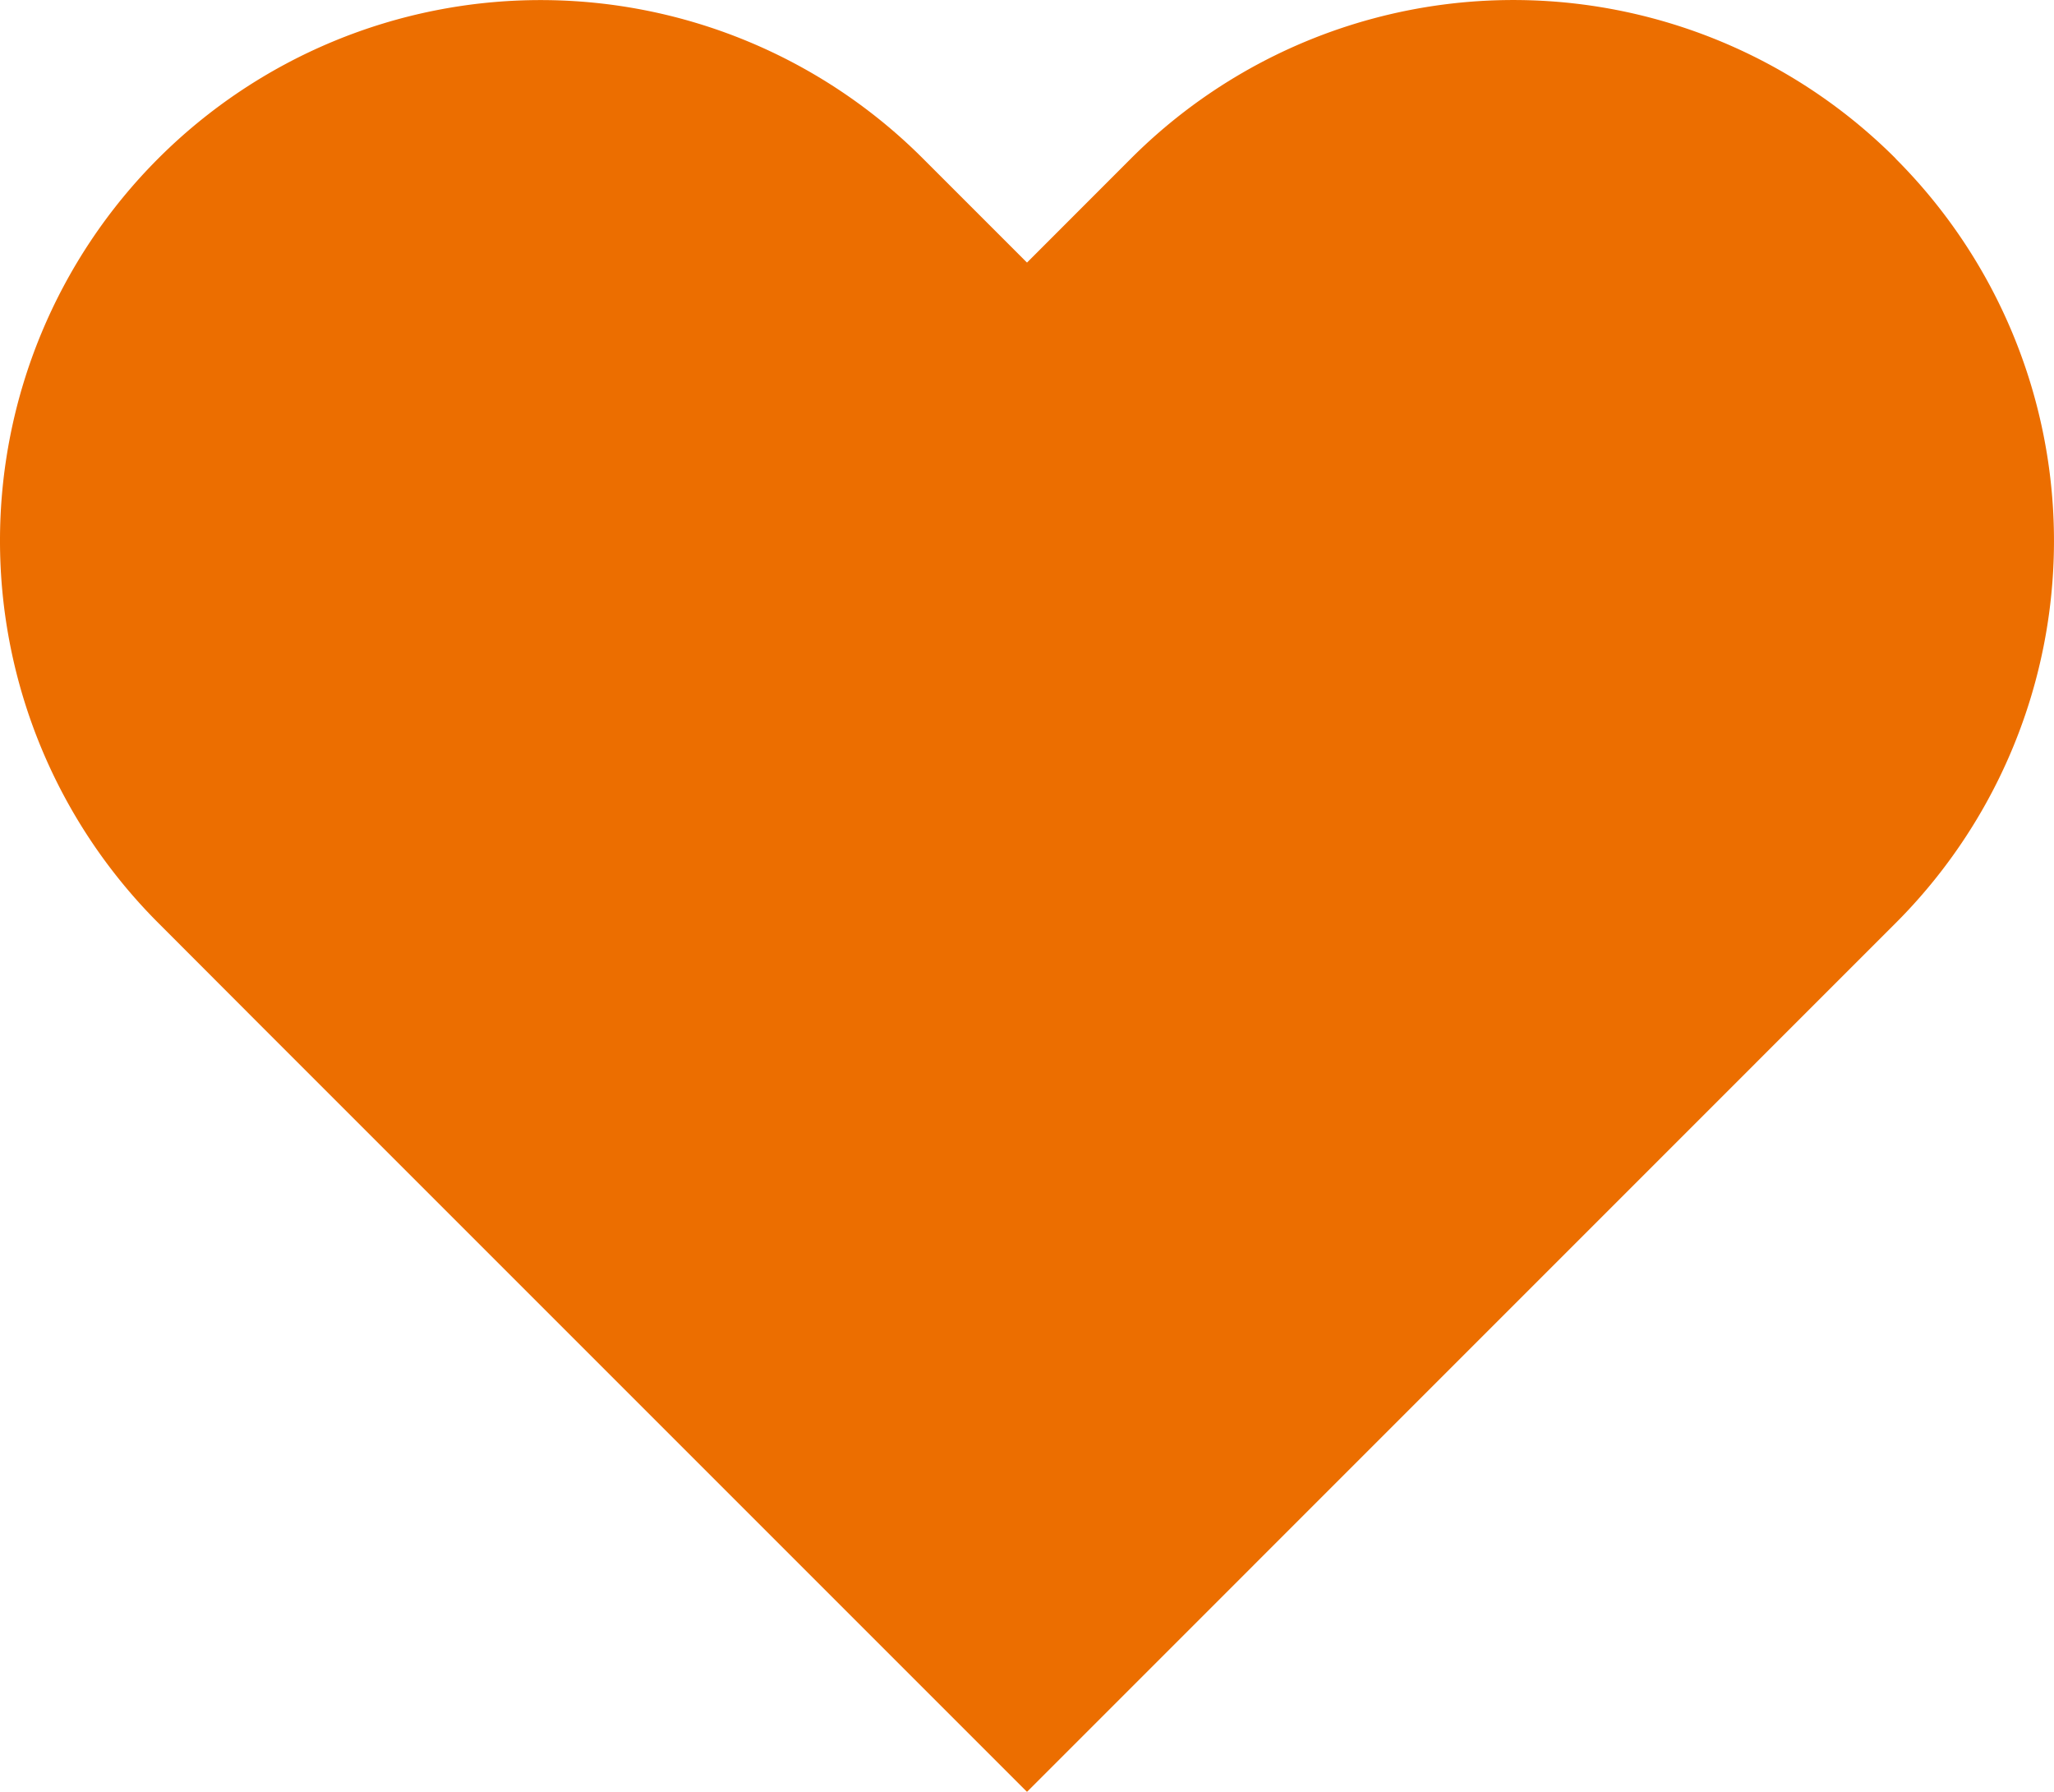 <svg id="Icon_feather-heart" data-name="Icon feather-heart" xmlns="http://www.w3.org/2000/svg" width="24" height="20.933" viewBox="0 0 24 20.933">
  <path id="Icon_feather-heart-2" data-name="Icon feather-heart" d="M24.472,6.348a6.315,6.315,0,0,0-8.933,0L14.323,7.565,13.106,6.348a6.316,6.316,0,1,0-8.933,8.933L5.39,16.5l8.933,8.933L23.255,16.5l1.217-1.217a6.315,6.315,0,0,0,0-8.933Z" transform="translate(-2.323 -4.497)" fill="#ec6e00"/>
</svg>
